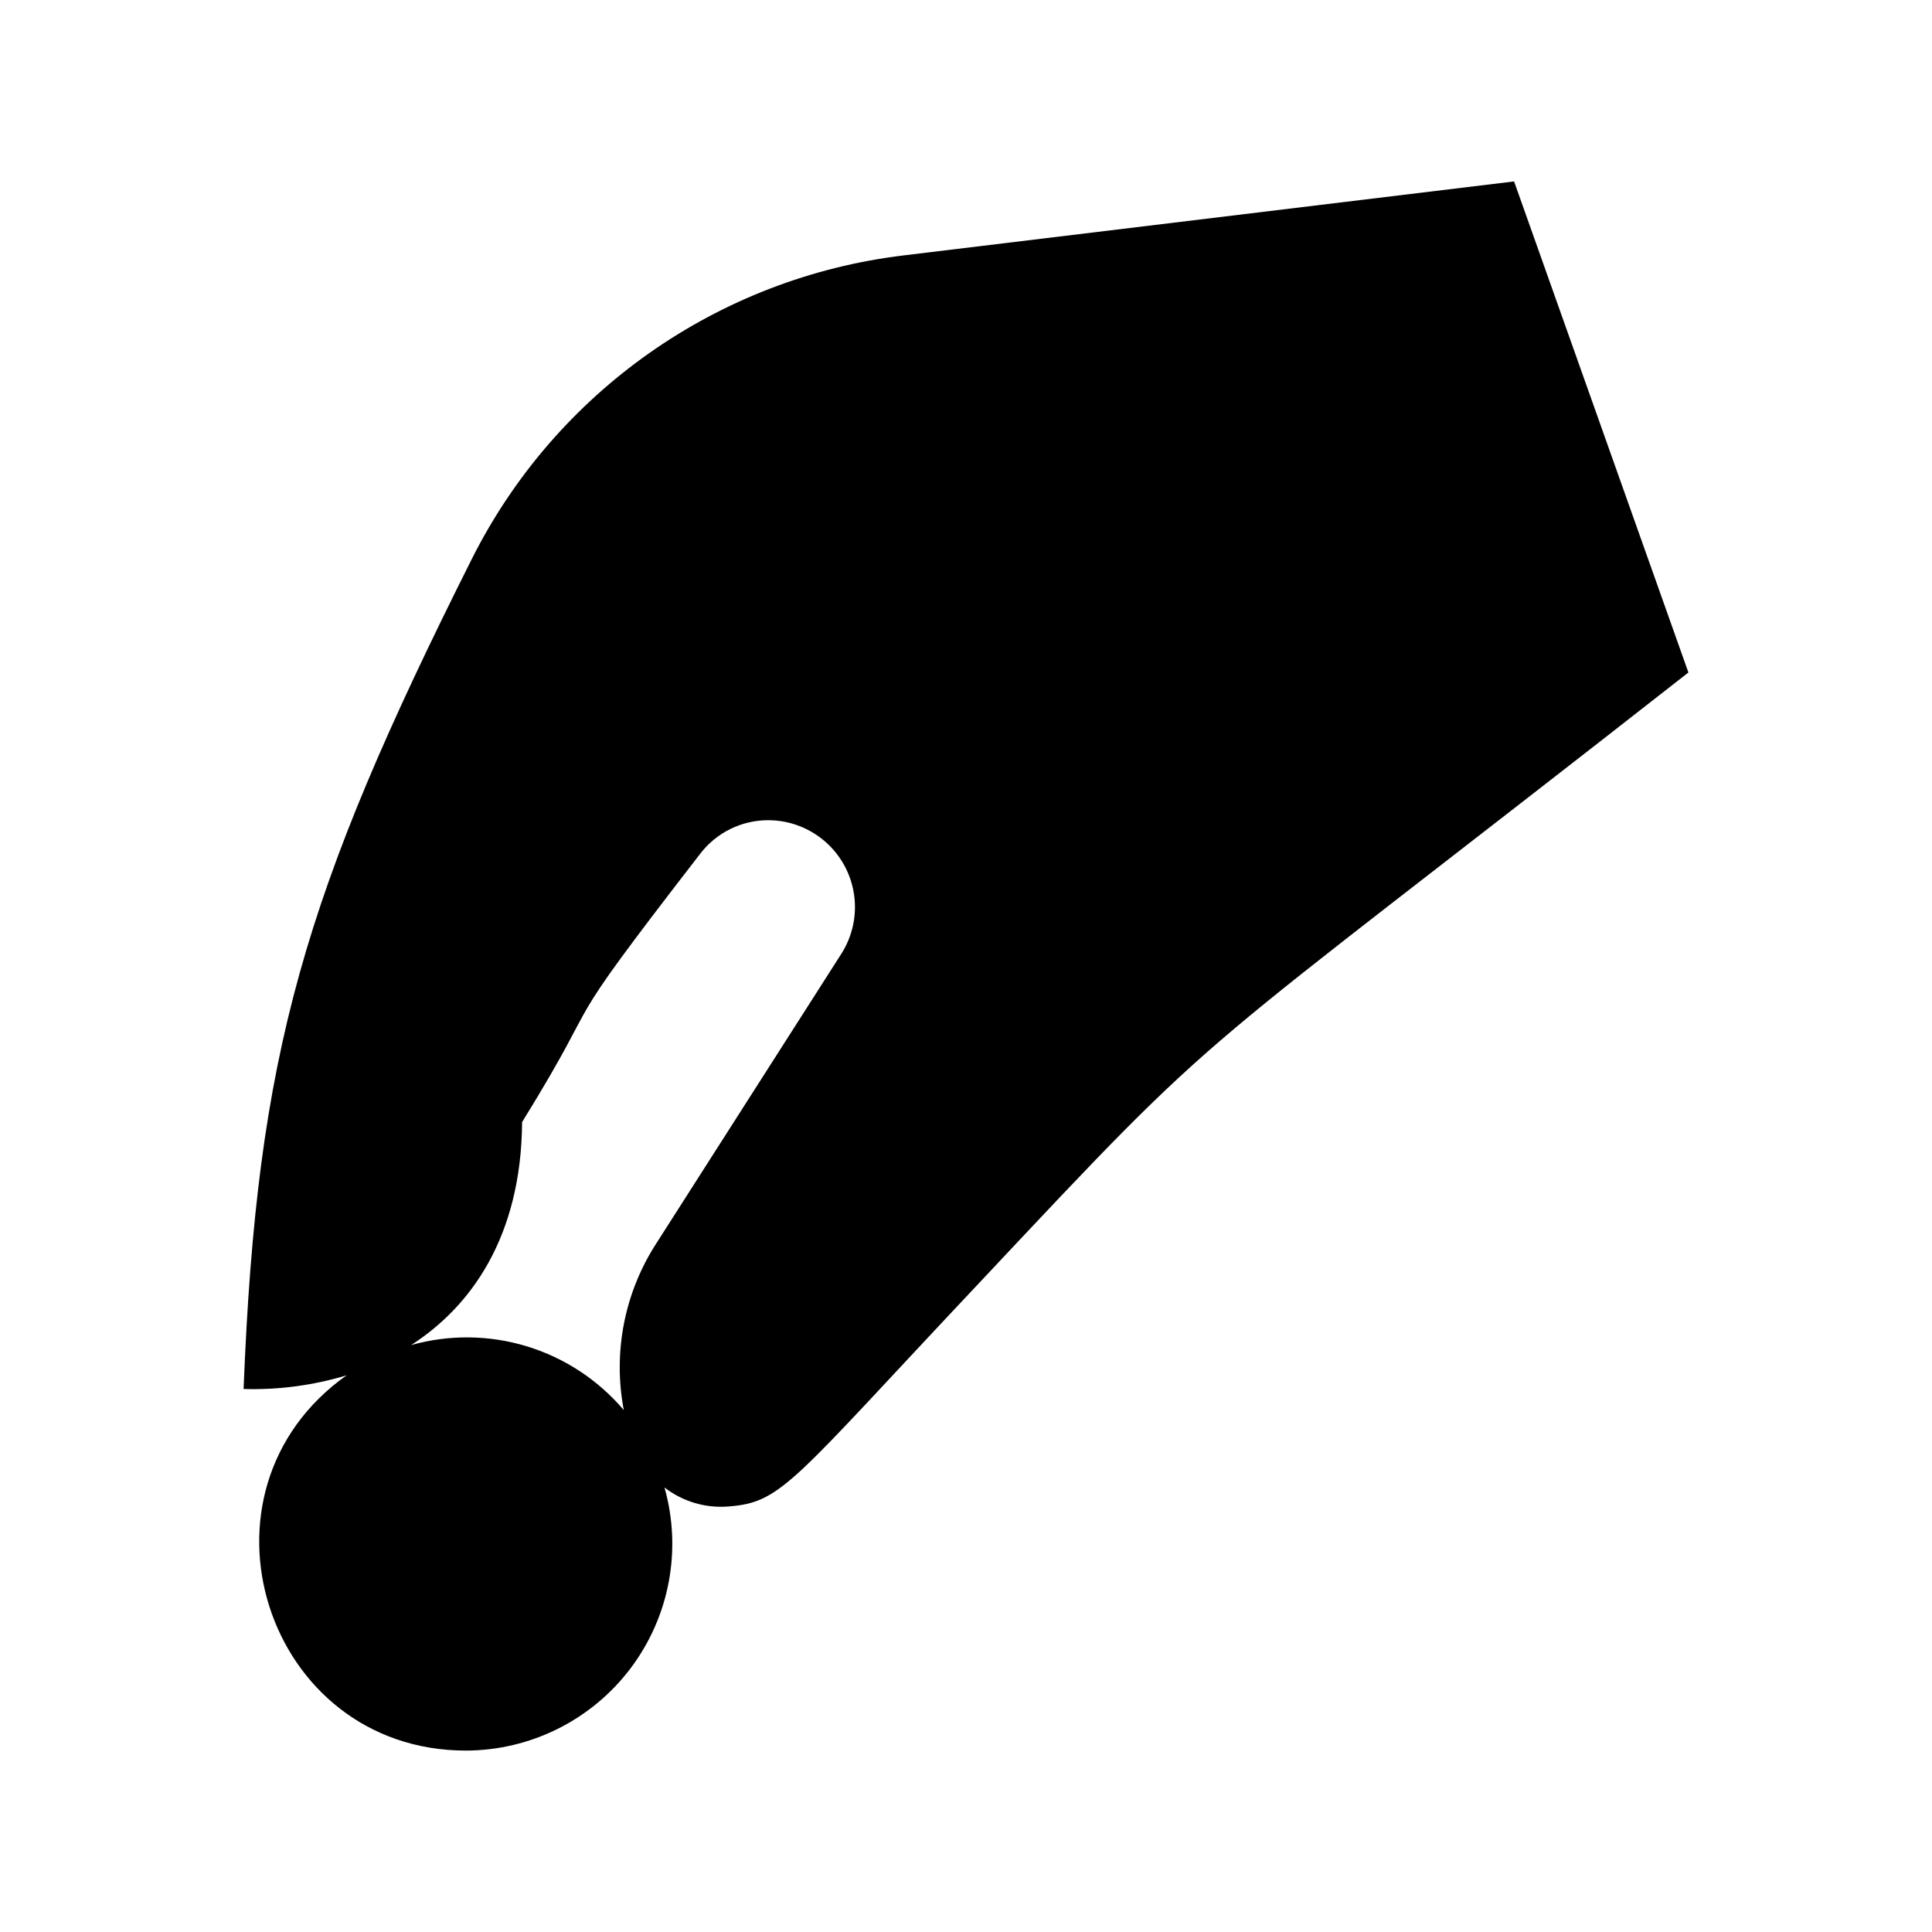 <?xml version="1.0" encoding="UTF-8"?>
<!-- The Best Svg Icon site in the world: iconSvg.co, Visit us! https://iconsvg.co -->
<svg fill="#000000" width="800px" height="800px" version="1.1" viewBox="144 144 512 512" xmlns="http://www.w3.org/2000/svg">
 <path d="m545.25 192.08-161.72 19.598c-49.262 5.922-92.27 36.156-114.52 80.508-44.586 88.871-56.93 130.64-60.457 219.91 9.238 0.277 18.461-0.949 27.305-3.629-43.578 30.883-21.512 99.453 31.59 99.453 17.156-0.031 33.309-8.094 43.648-21.785 10.336-13.691 13.668-31.434 9-47.941 4.816 3.734 10.855 5.531 16.93 5.035 14.309-1.059 16.777-6.5 66.148-58.895 68.168-72.598 50.887-54.512 188.27-162.12zm-227.32 281.43c-8.453 13.07-11.539 28.898-8.617 44.184-6.758-7.973-15.664-13.836-25.656-16.891-9.996-3.055-20.66-3.172-30.719-0.34 15.719-10.078 29.223-28.566 29.422-59.098 23.68-38.34 6.801-18.891 47.105-70.984 4.305-5.703 11.043-9.047 18.188-9.02 5.5 0.023 10.809 2.016 14.965 5.617 4.16 3.598 6.891 8.566 7.703 14.004s-0.348 10.988-3.269 15.645z"/>
</svg>